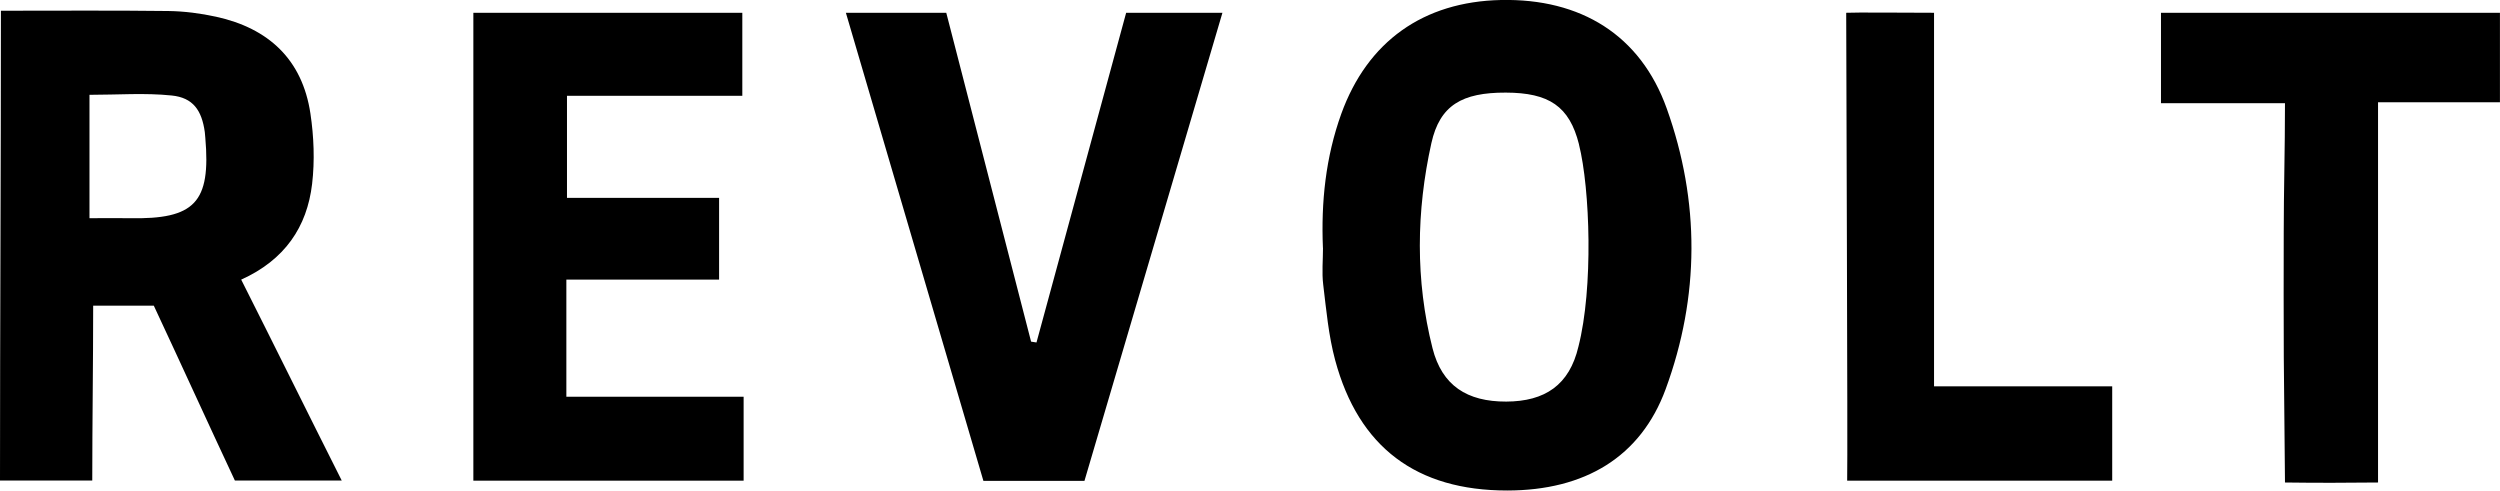 <svg viewBox="0 0 440.31 86.4" xmlns="http://www.w3.org/2000/svg" id="Layer_2">
  <defs>
    <style>
      .cls-1 {
        fill: #000;
        stroke-width: 0px;
      }
    </style>
  </defs>
  <g id="Layer_1-2">
    <g>
      <path d="M.16,1.89c10.25,0,19.88-.07,29.51.05,2.81.04,5.66.41,8.4,1.01,9.22,2.02,15.17,7.52,16.6,17.03.61,4.07.78,8.33.3,12.41-.89,7.58-4.81,13.39-12.49,16.86,5.94,11.78,11.57,23.2,17.71,35.39h-18.82c-4.85-10.35-9.47-20.52-14.28-30.8h-10.68c0,10.19-.16,20.5-.16,30.8-5.82,0-10.54,0-16.25,0C0,57.07.16,29.86.16,1.89ZM15.76,38.43c2.77,0,4.92-.04,7.06,0,11.5.23,14.33-2.77,13.34-14.17-.03-.33-.05-.67-.09-1-.53-3.82-2.06-6.06-5.83-6.44-4.7-.49-9.48-.12-14.48-.12v21.72Z" class="cls-1"></path>
      <path d="M233,43.66c-.34-8.06.48-15.97,3.23-23.61C240.84,7.3,250.68.29,264.36,0c14.04-.29,24.56,6.16,29.19,19.1,5.86,16.38,5.82,33.09-.19,49.44-4.39,11.94-14.23,17.84-27.9,17.85-15.96.01-26.17-7.59-30.31-22.97-1.16-4.31-1.56-8.83-2.1-13.28-.26-2.13-.04-4.33-.04-6.49ZM278.1,25.43c-1.69-6.73-5.29-9.1-12.9-9.12-7.7-.02-11.61,2.22-13.1,8.9-2.66,11.99-2.83,24.15.2,36.12,1.67,6.59,6.09,9.42,12.98,9.4,6.83-.03,11.13-2.91,12.72-9.69,2.63-10.28,2.06-27.77.09-35.61Z" class="cls-1"></path>
      <path d="M126.65,34.85v14.39h-26.9v20.63h31.22v14.79h-47.6V2.25h47.37v14.62h-30.88v17.98h26.79Z" class="cls-1"></path>
      <path d="M198.34,2.25h16.96c-8.17,27.74-16.19,54.9-24.3,82.44h-17.8c-7.99-27.13-16.01-54.54-24.22-82.44h17.68c4.95,19.14,9.95,38.61,14.94,57.92.32.05.64.1.95.15,5.24-19.3,10.48-38.54,15.79-58.06Z" class="cls-1"></path>
      <path d="M380.6,18.18V2.25h59.7v15.76h-21.47v66.97c-5.64.06-10.53.08-16.39,0-.05-7.5-.16-14.81-.21-22.04-.05-7.33-.01-14.65-.01-21.98s.22-14.6.22-22.78h-21.84Z" class="cls-1"></path>
      <path d="M340.63,68.04h31.38v16.62h-46.68c.12-4.24-.18-77.33-.17-82.41,1.34-.09,11.17,0,15.47,0v65.79Z" class="cls-1"></path>
    </g>
  </g>
</svg>